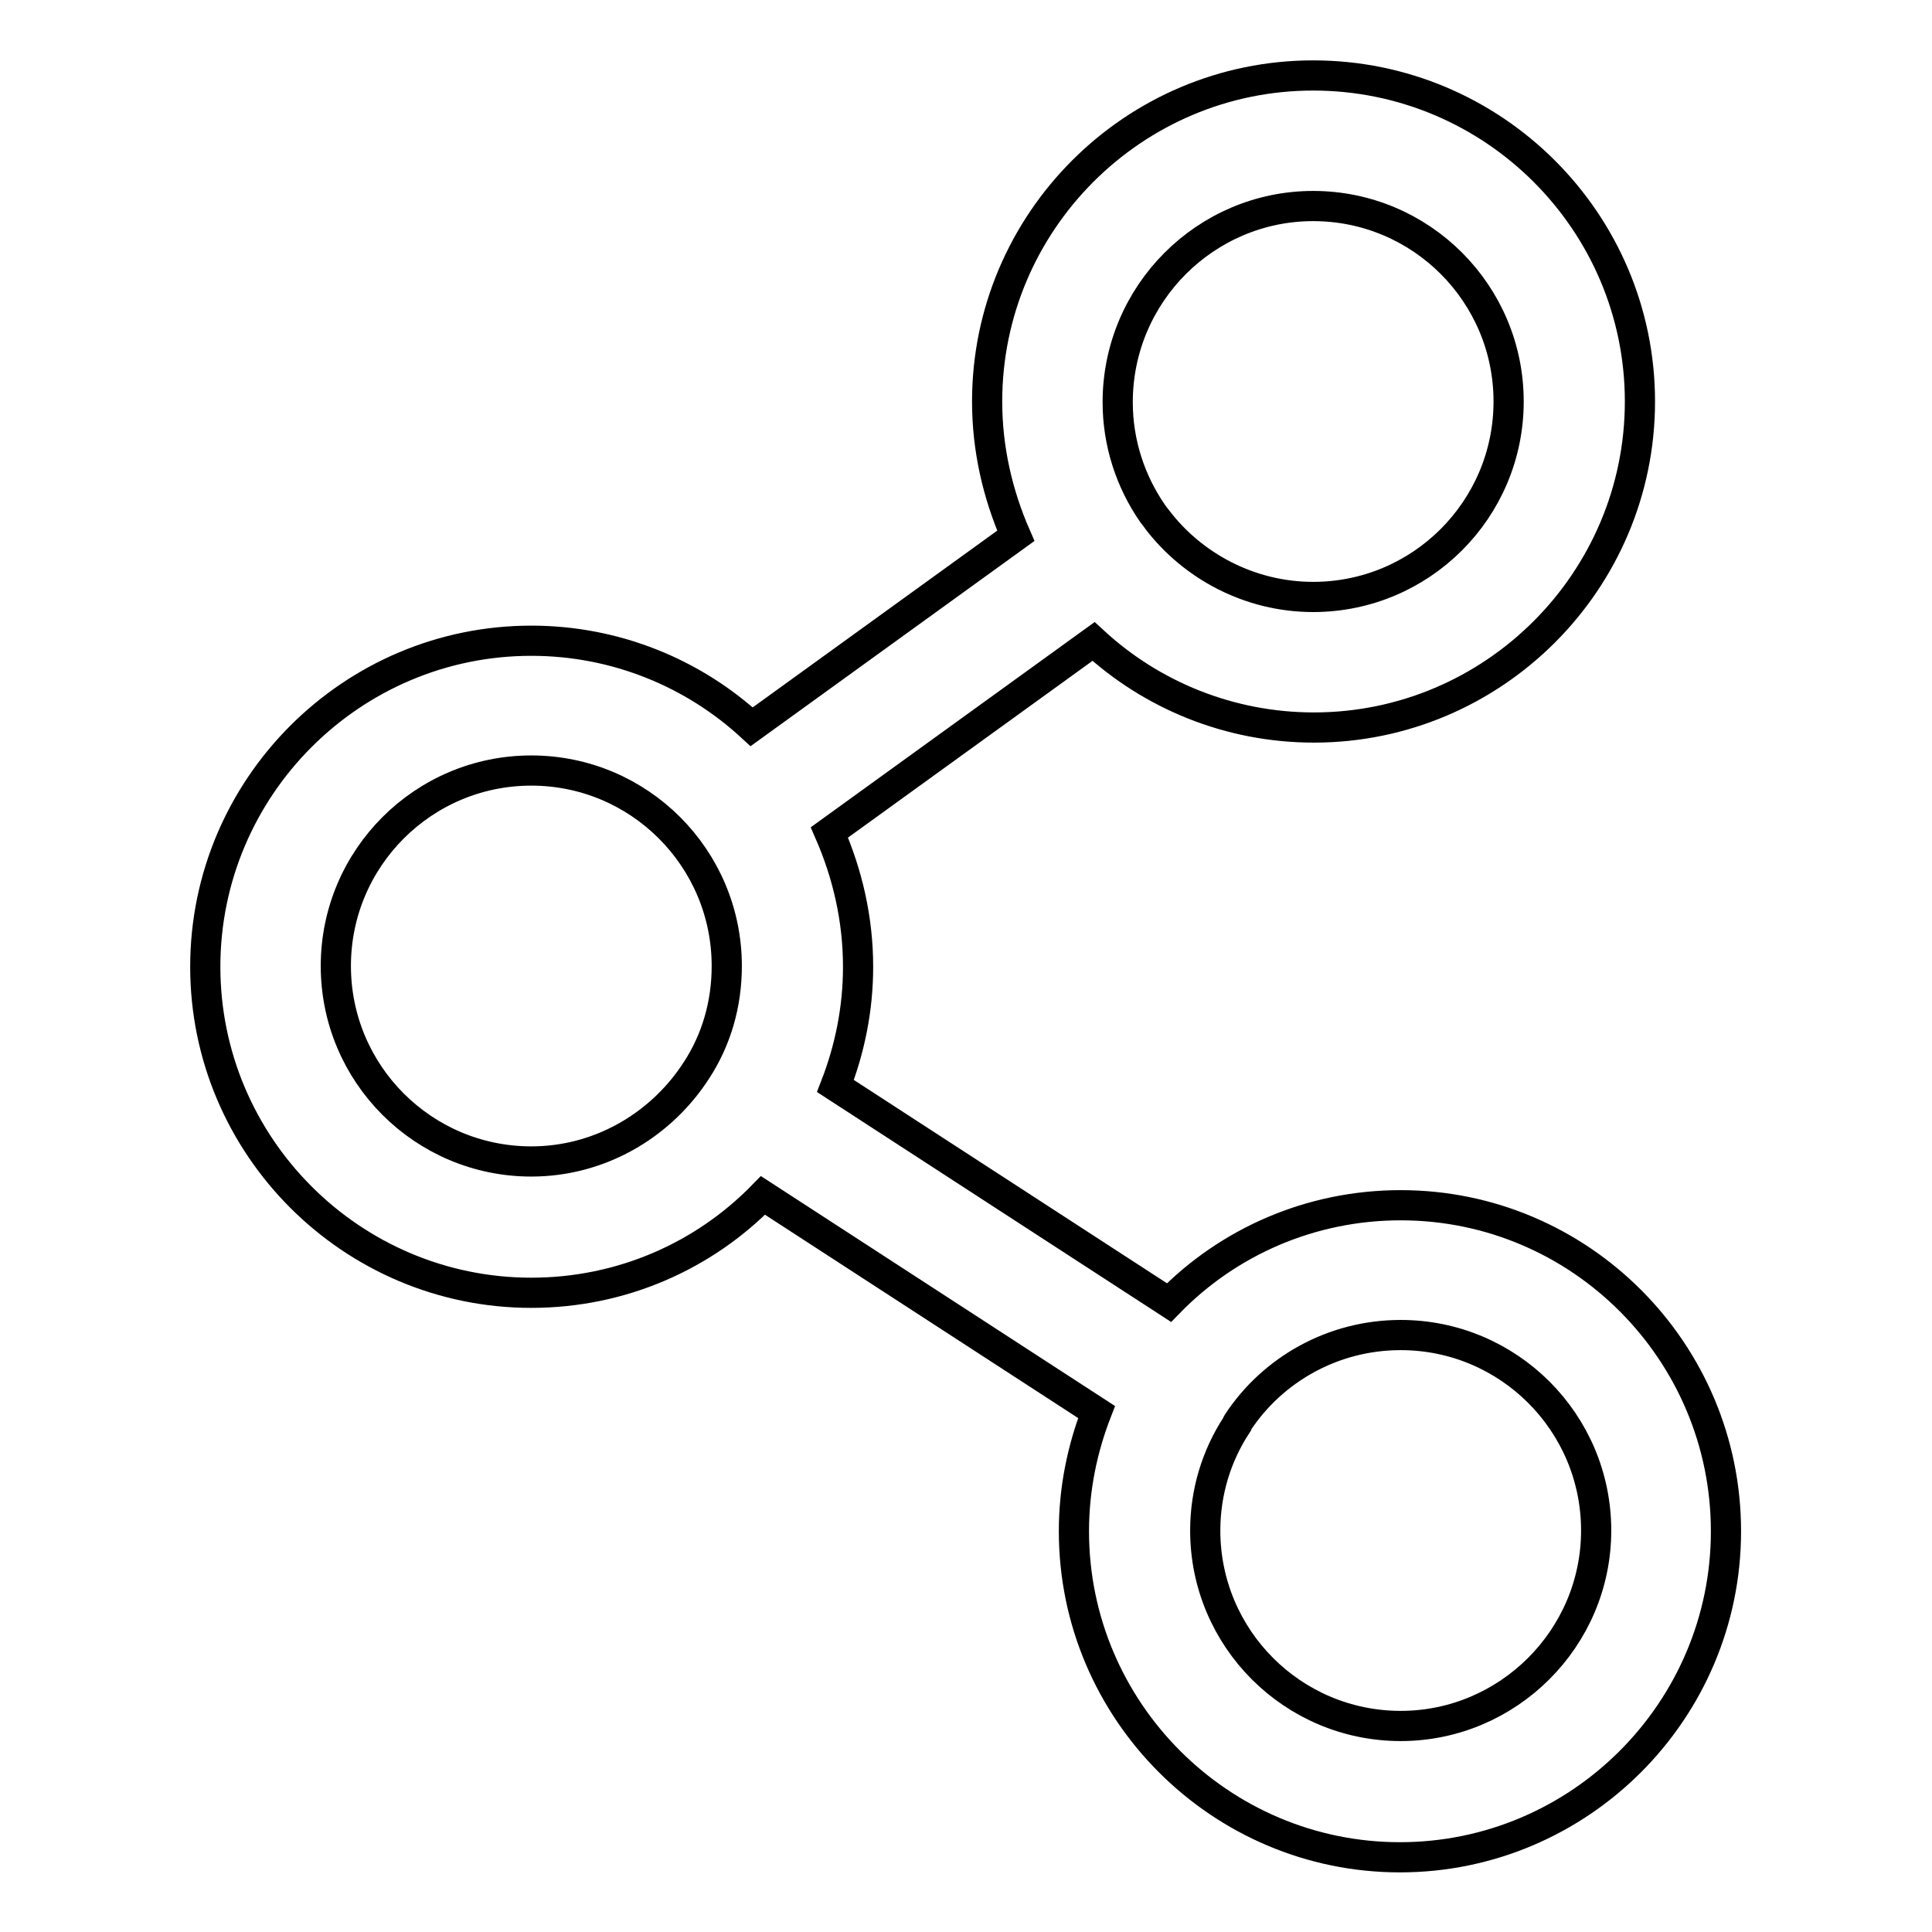 <?xml version="1.0" encoding="utf-8"?>
<!-- Svg Vector Icons : http://www.onlinewebfonts.com/icon -->
<!DOCTYPE svg PUBLIC "-//W3C//DTD SVG 1.1//EN" "http://www.w3.org/Graphics/SVG/1.1/DTD/svg11.dtd">
<svg version="1.1" xmlns="http://www.w3.org/2000/svg" xmlns:xlink="http://www.w3.org/1999/xlink" x="0px" y="0px" viewBox="0 0 256 256" enable-background="new 0 0 256 256" xml:space="preserve">
<g> <path stroke-width="4" fill-opacity="0" stroke="#000000"  d="M185.6,159.7c-12,0-22.9,4.9-30.7,12.9l-44.2-28.7c1.9-4.9,3-10.2,3-15.8c0-6.3-1.4-12.3-3.8-17.8l35-25.3 c7.7,7.1,18,11.4,29.2,11.4c23.8,0,43.2-19.4,43.2-43.2S197.9,10,174,10c-23.8,0-43.2,19.4-43.2,43.2c0,6.3,1.4,12.3,3.8,17.8 l-35,25.3c-7.7-7.1-18-11.4-29.2-11.4c-23.8,0-43.2,19.4-43.2,43.2c0,23.8,19.4,43.2,43.2,43.2c12,0,22.9-4.9,30.7-12.9l44.2,28.7 c-1.9,4.9-3,10.2-3,15.8c0,23.8,19.4,43.2,43.2,43.2c23.8,0,43.2-19.4,43.2-43.2S209.4,159.7,185.6,159.7z M174,27.3 c14.3,0,25.9,11.6,25.9,25.9c0,14.3-11.6,25.9-25.9,25.9c-8.4,0-16-4.1-20.7-10.3c-0.1-0.1-0.2-0.3-0.3-0.4 c-0.1-0.1-0.2-0.3-0.3-0.4c-2.9-4.2-4.6-9.3-4.6-14.7C148.1,38.9,159.8,27.3,174,27.3z M92.3,141.8c-0.1,0.1-0.1,0.2-0.2,0.3 c-0.1,0.1-0.1,0.2-0.2,0.3c-4.7,6.9-12.6,11.5-21.5,11.5c-14.3,0-25.9-11.6-25.9-25.9c0-14.3,11.6-25.9,25.9-25.9 s25.9,11.6,25.9,25.9C96.3,133.1,94.9,137.8,92.3,141.8z M185.6,228.7c-14.3,0-25.9-11.6-25.9-25.9c0-5.1,1.5-9.9,4.1-13.9 c0-0.1,0.1-0.1,0.1-0.2c0-0.1,0.1-0.1,0.1-0.2c4.6-7,12.6-11.6,21.6-11.6c14.3,0,25.9,11.6,25.9,25.9 C211.5,217.1,199.8,228.7,185.6,228.7z"/></g>
</svg>
